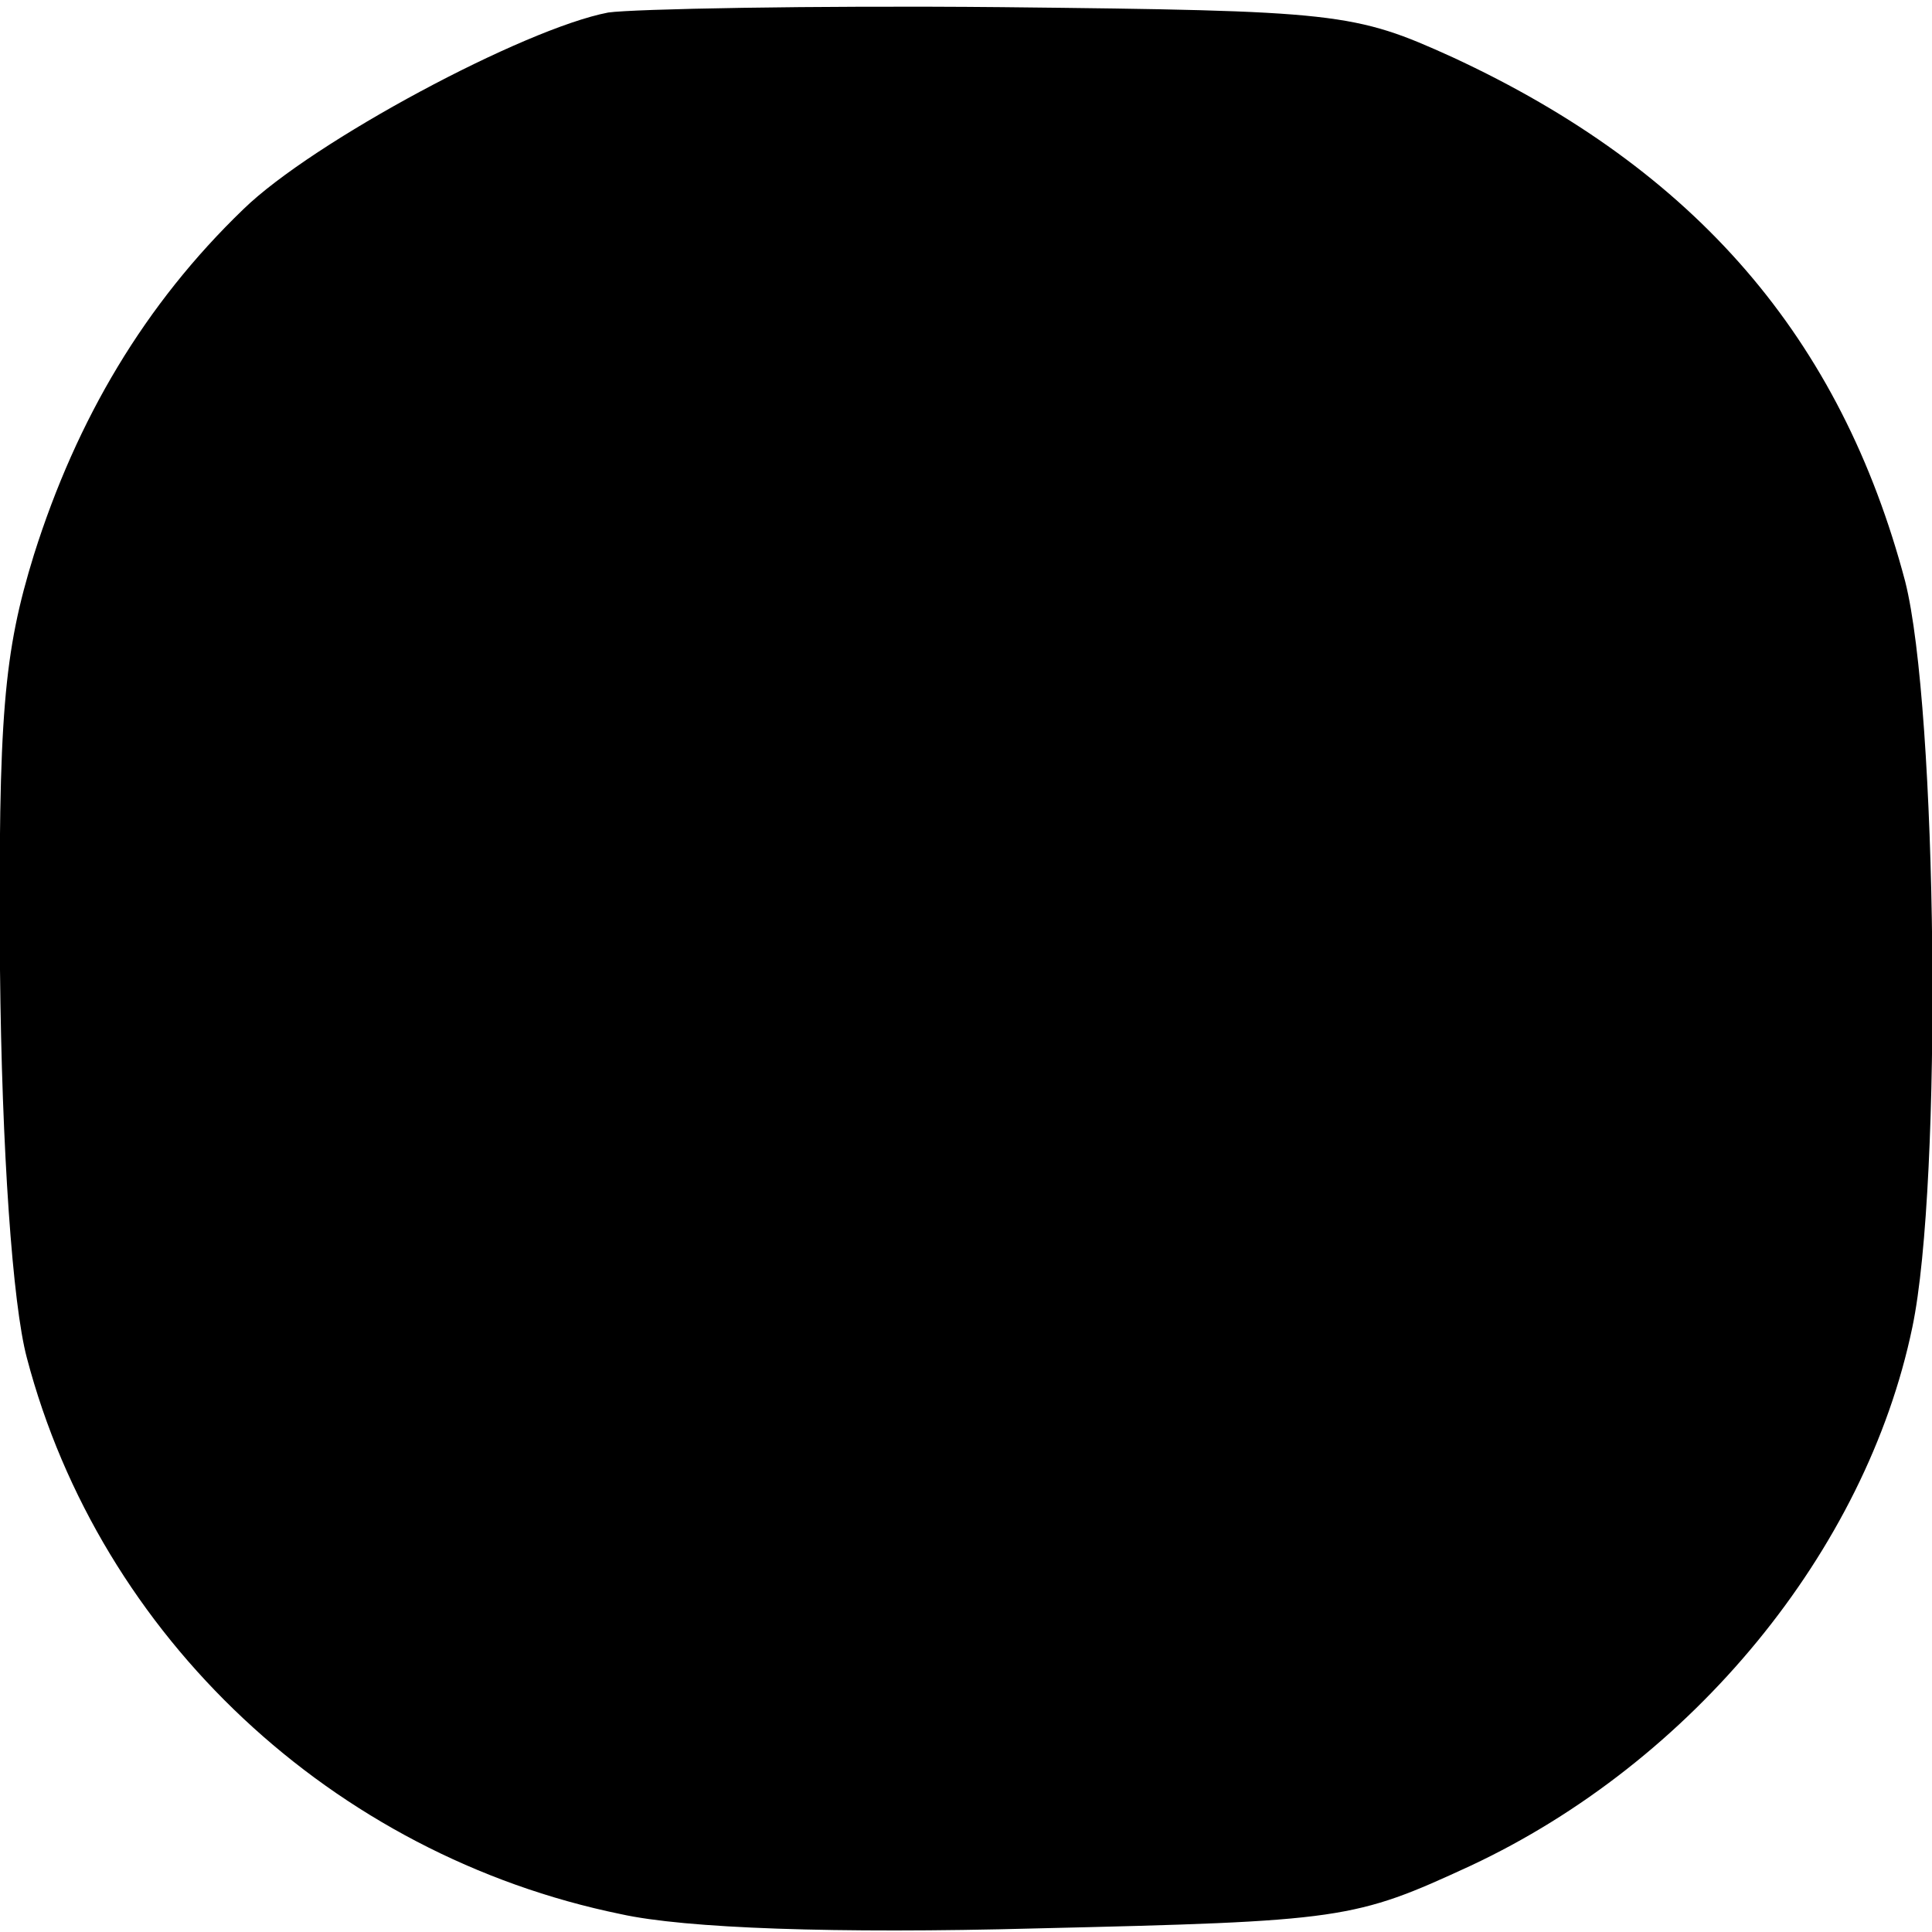 <?xml version="1.0" standalone="no"?>
<!DOCTYPE svg PUBLIC "-//W3C//DTD SVG 20010904//EN"
 "http://www.w3.org/TR/2001/REC-SVG-20010904/DTD/svg10.dtd">
<svg version="1.0" xmlns="http://www.w3.org/2000/svg"
 width="108pt" height="108pt" viewBox="0 0 108 108"
 preserveAspectRatio="xMidYMid meet">
<g transform="translate(0,108) scale(0.1,-0.1)"
fill="#000000" stroke="none">
<path d="M340 1073 c-47 -9 -165 -72 -204 -110 -55 -53 -93 -117 -117 -193
-17 -55 -20 -90 -19 -232 1 -101 7 -187 15 -217 41 -156 171 -278 332 -311 36
-8 120 -11 232 -8 172 4 178 5 243 35 124 58 221 176 247 301 17 81 14 346 -4
417 -36 136 -117 230 -253 293 -55 25 -64 26 -252 28 -107 1 -206 -1 -220 -3z"/>
</g>
</svg>
